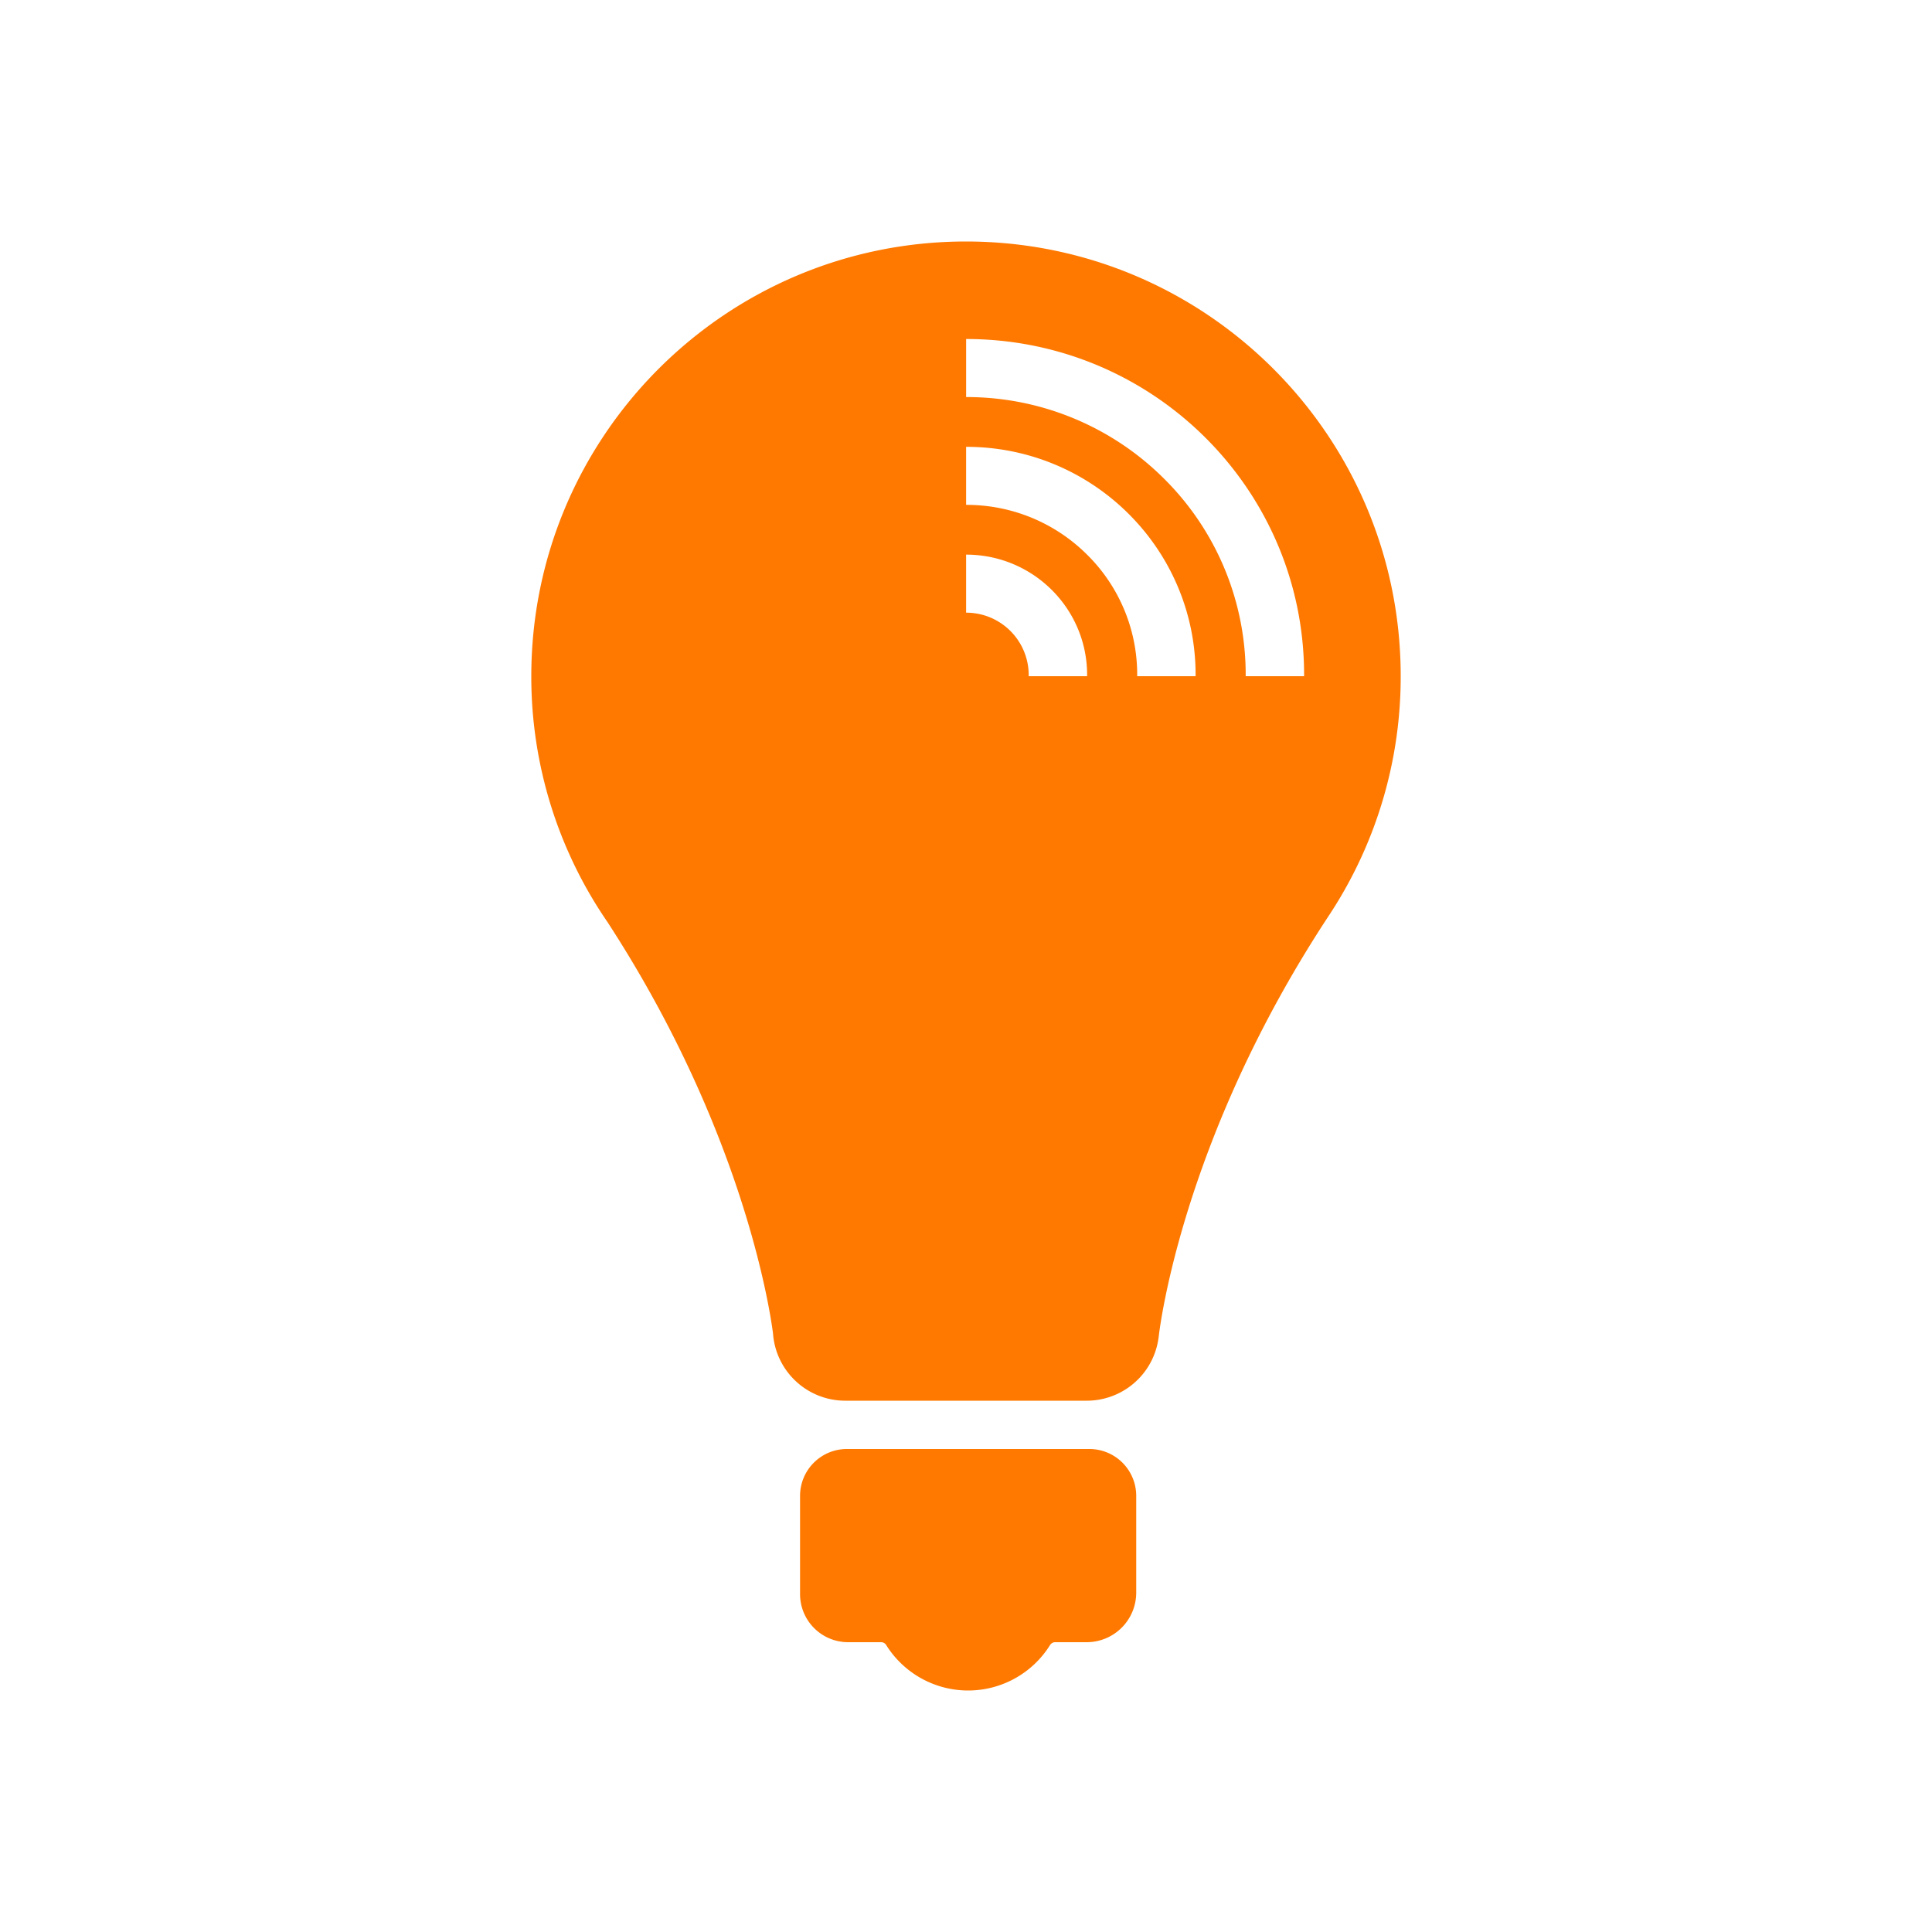 <?xml version="1.0" encoding="UTF-8"?>
<svg xmlns="http://www.w3.org/2000/svg" width="1000" height="1000" viewBox="0 0 1000 1000">
  <defs>
    <style>
      .cls-1 {
        fill-rule: evenodd; fill: #FF7900;
      }
    </style>
  </defs>
  <path id="Smart_lightbulb" data-name="Smart lightbulb" class="cls-1" d="M414.106,825.107A24.893,24.893,0,0,0,439,850h17.074a3.119,3.119,0,0,1,2.637,1.49,49.983,49.983,0,0,0,84.793,0A3.119,3.119,0,0,1,546.14,850h16.305a25.661,25.661,0,0,0,25.661-25.661V774.255A24.254,24.254,0,0,0,563.852,750H438.361a24.255,24.255,0,0,0-24.255,24.255v50.852ZM500,125c-124.264,0-225,100.736-225,225a223.94,223.94,0,0,0,39.358,127.142c69.379,106.617,83.8,198.167,85.735,212.874A37.5,37.5,0,0,0,437.5,725h125a37.5,37.5,0,0,0,37.21-32.908h0.011S610.2,590.981,688.738,472.525h-0.009A223.93,223.93,0,0,0,725,350C725,225.736,624.264,125,500,125Zm62.684,225H532.438c0-.23.018-0.458,0.018-0.689a32.331,32.331,0,0,0-32.4-32.192V287.073c34.592,0,62.633,27.865,62.633,62.238C562.692,349.542,562.686,349.77,562.684,350Zm56.154,0H588.6c0-.23.009-0.459,0.009-0.689a87.14,87.14,0,0,0-25.936-62.22,88.256,88.256,0,0,0-62.615-25.772V231.273c65.6,0,118.787,52.847,118.787,118.038C618.846,349.542,618.839,349.77,618.838,350ZM675,350h-30.24c0-.23.008-0.459,0.008-0.689a142.8,142.8,0,0,0-42.382-101.676,144.625,144.625,0,0,0-102.322-42.116V175.473C596.677,175.473,675,253.3,675,349.311,675,349.541,675,349.77,675,350Z"></path>
</svg>
